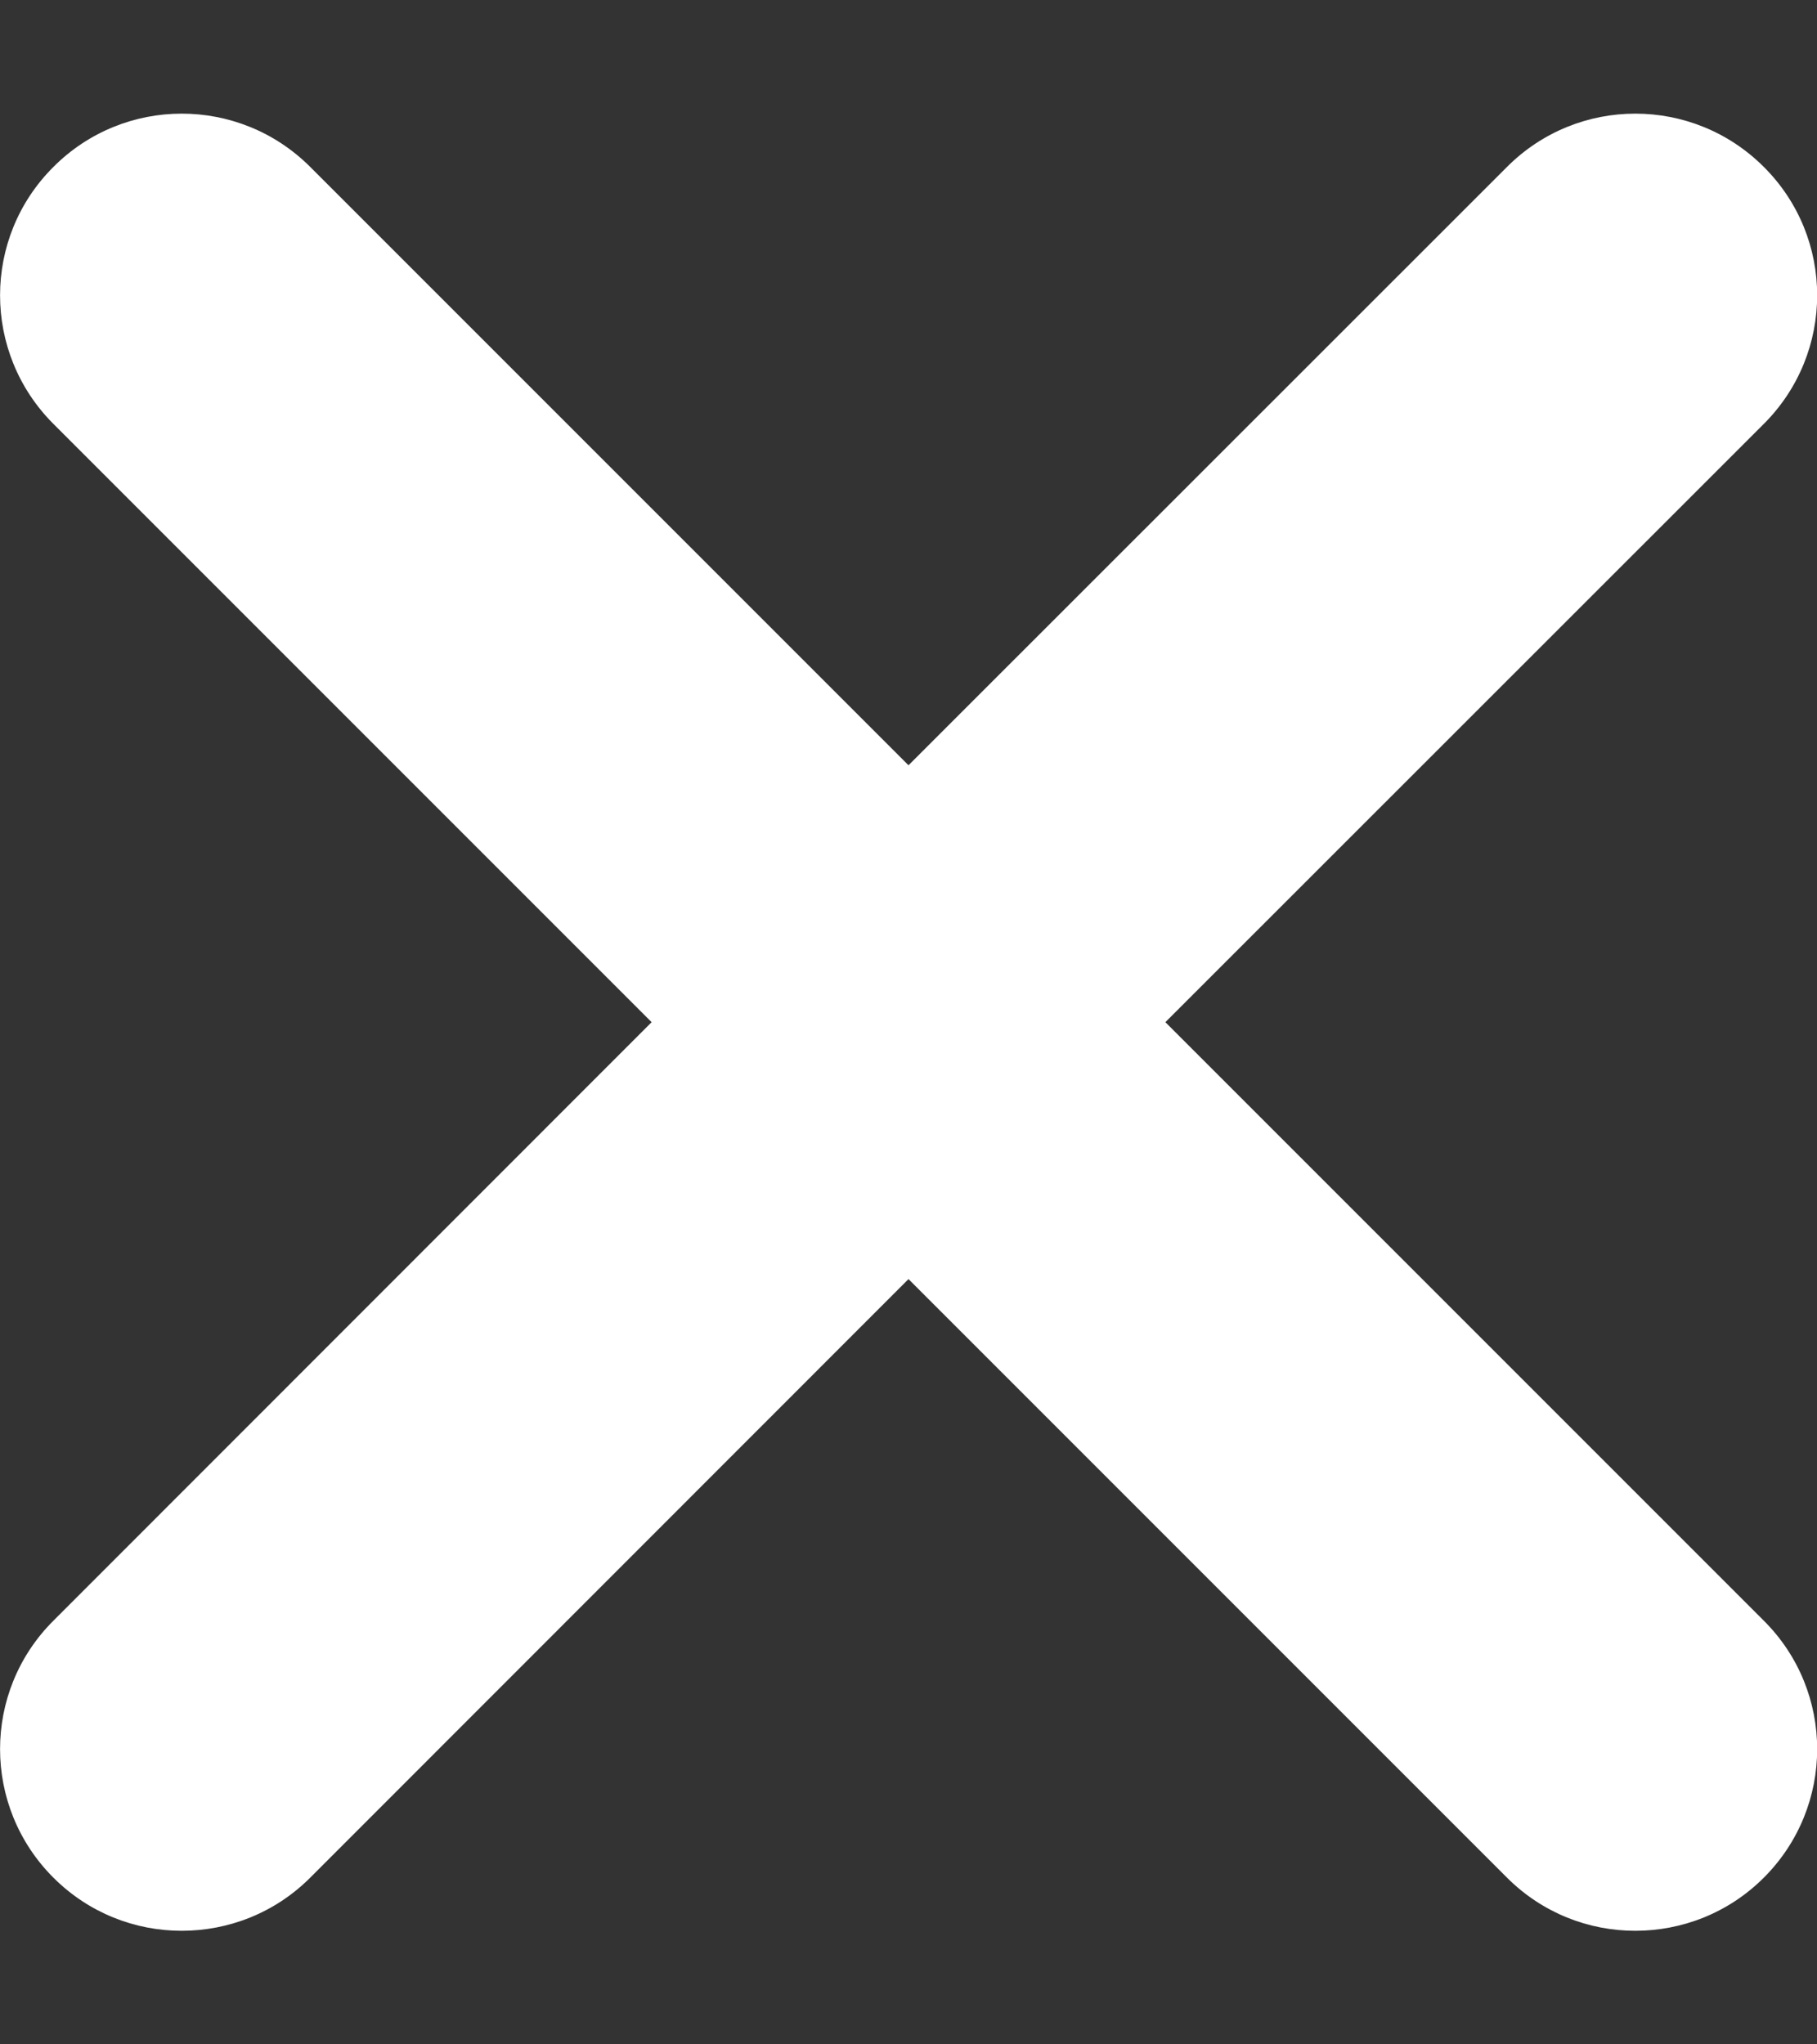 <svg width="8" height="9" viewBox="0 0 8 9" fill="none" xmlns="http://www.w3.org/2000/svg">
<rect x="0" y="0" width="8" height="9" fill="#333333" stroke="none"/>
<path d="M7.766 7.135C8.079 7.447 8.079 7.953 7.766 8.266C7.61 8.422 7.405 8.5 7.2 8.5C6.995 8.5 6.791 8.422 6.635 8.266L4 5.631L1.366 8.266C1.21 8.422 1.005 8.5 0.8 8.5C0.595 8.5 0.391 8.422 0.235 8.266C-0.078 7.953 -0.078 7.447 0.235 7.135L2.869 4.5L0.235 1.866C-0.078 1.553 -0.078 1.047 0.235 0.735C0.547 0.422 1.053 0.422 1.366 0.735L4 3.369L6.635 0.735C6.947 0.422 7.453 0.422 7.766 0.735C8.079 1.047 8.079 1.553 7.766 1.866L5.131 4.5L7.766 7.135Z" fill="white"/>
</svg>
